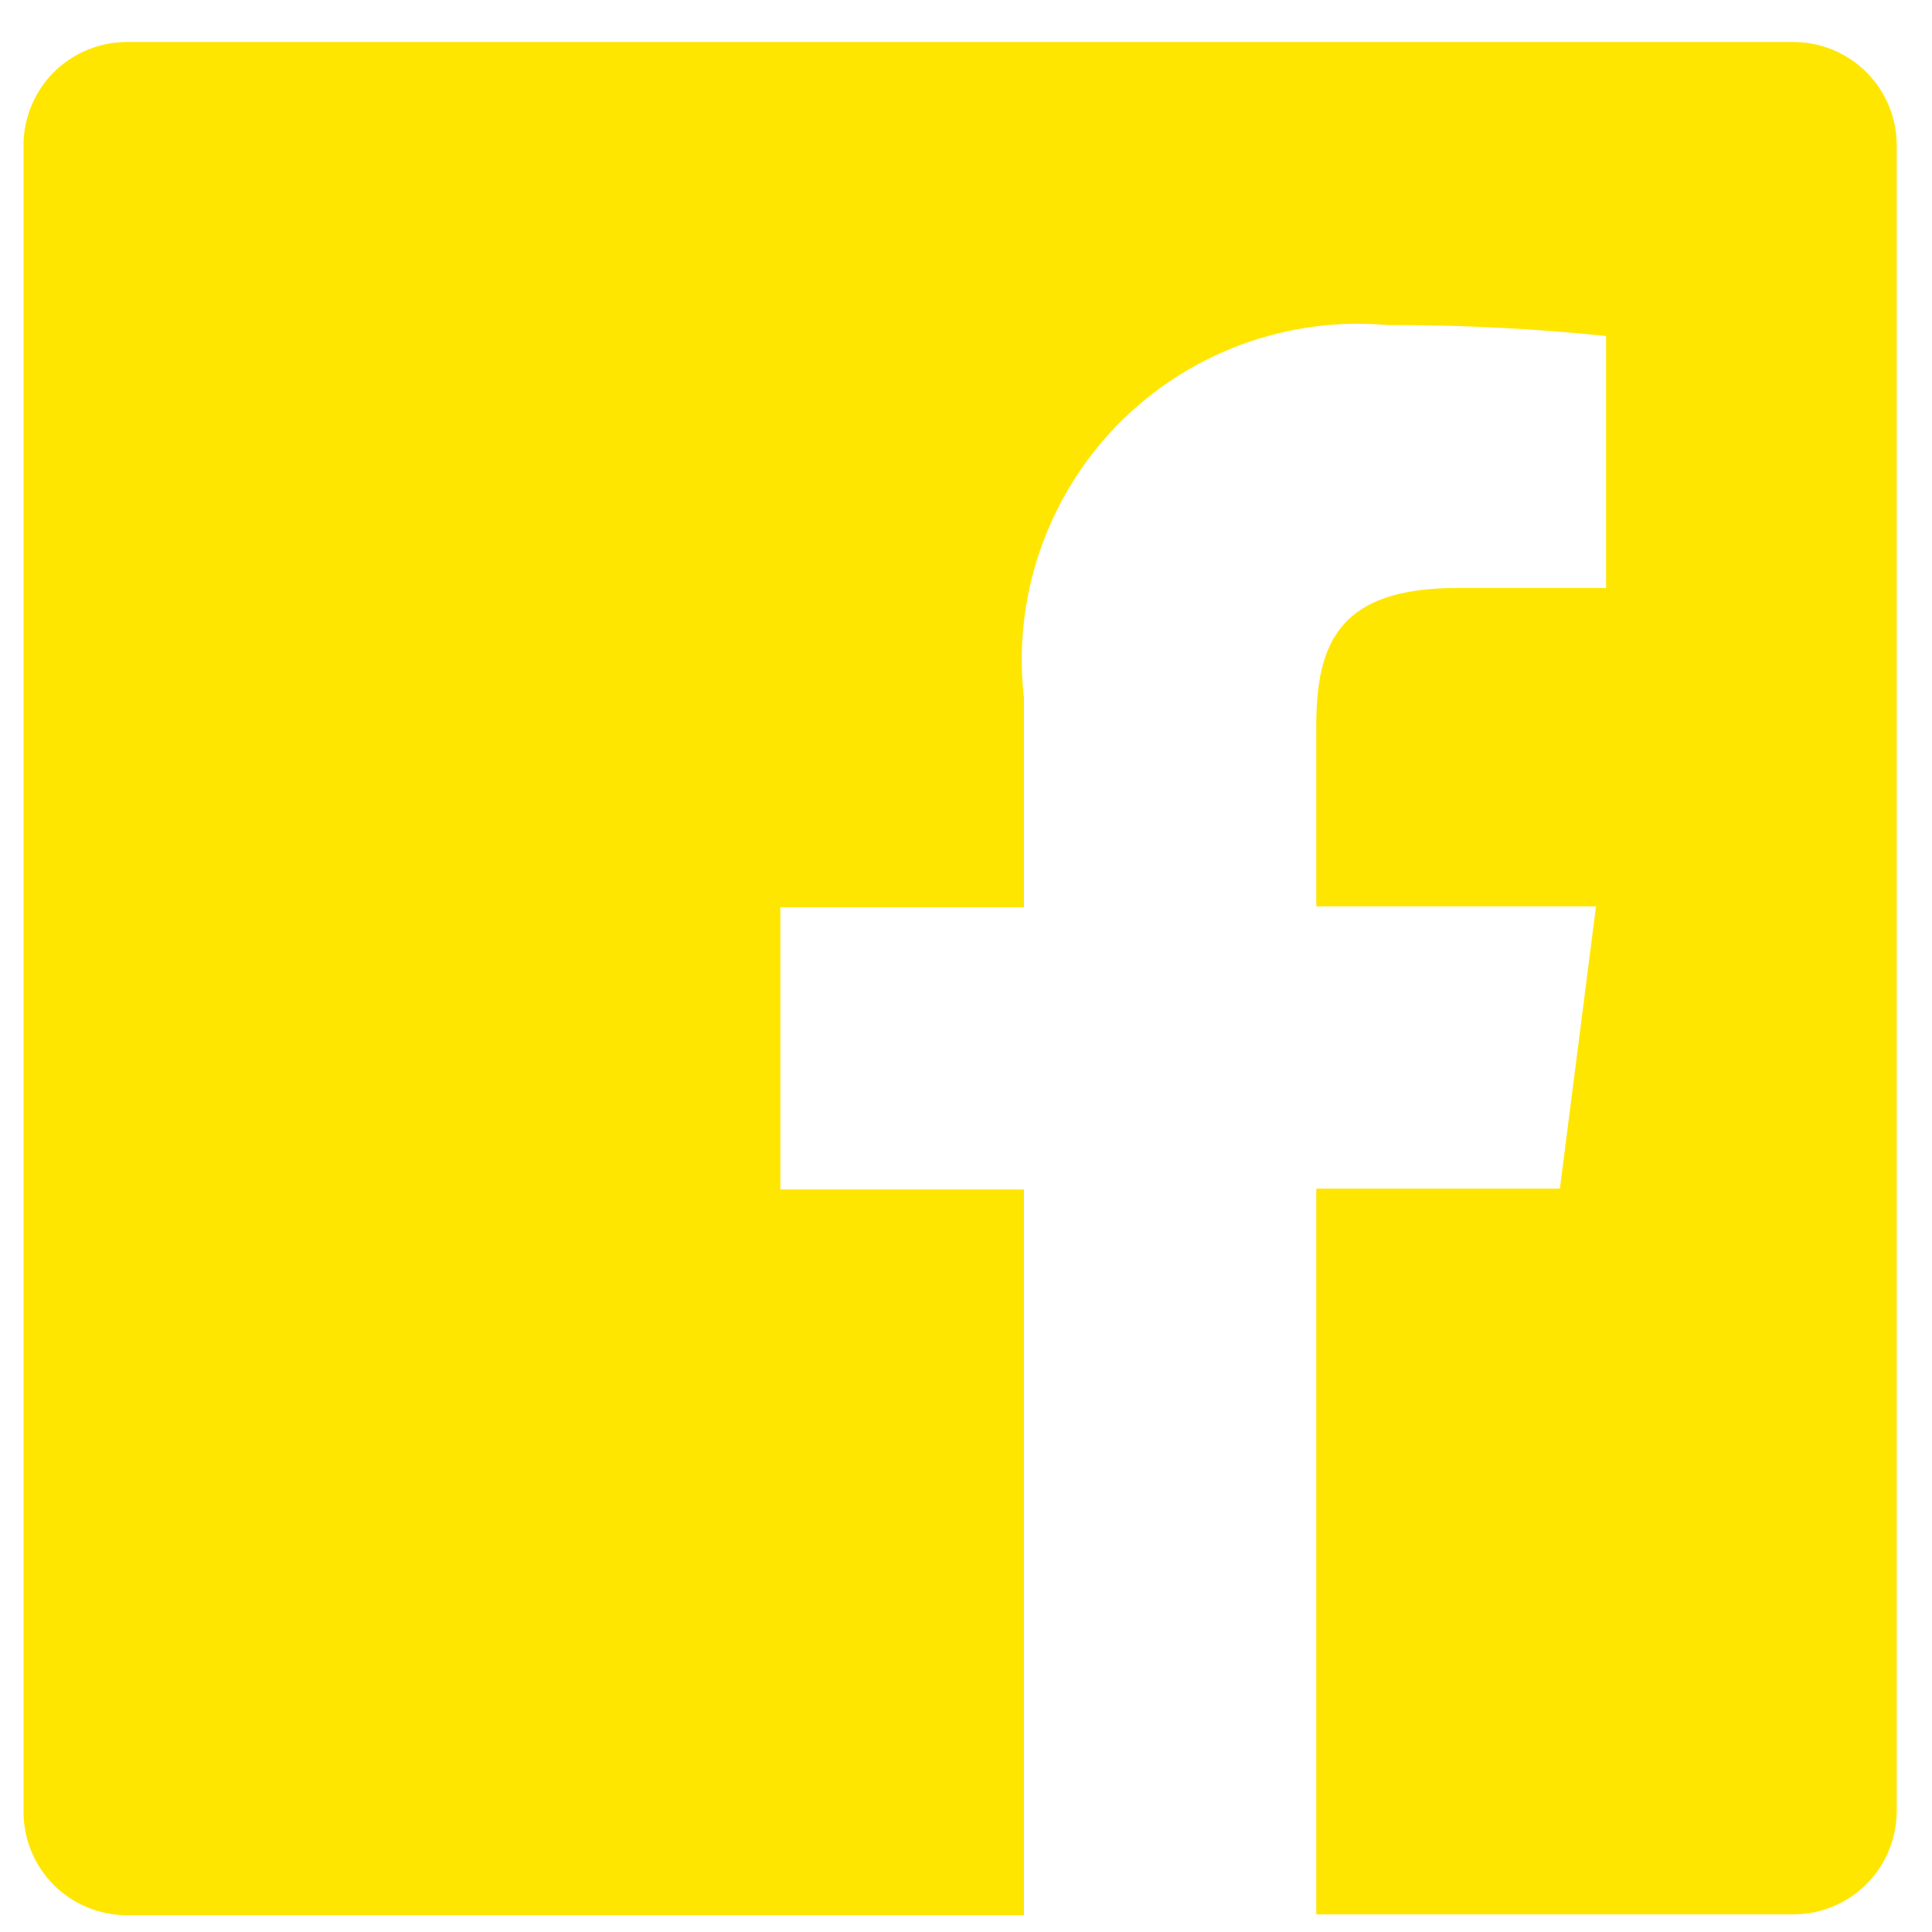 <svg width="23" height="23" viewBox="0 0 23 23" fill="none" xmlns="http://www.w3.org/2000/svg">
<path d="M21.35 0.5H1.51C1.184 0.5 0.871 0.63 0.64 0.86C0.41 1.091 0.28 1.404 0.28 1.73V21.57C0.28 21.896 0.41 22.209 0.64 22.44C0.871 22.67 1.184 22.8 1.51 22.8H12.19V14.16H9.29V10.8H12.19V8.31C12.122 7.72 12.187 7.122 12.379 6.561C12.571 5.999 12.886 5.487 13.3 5.061C13.715 4.636 14.219 4.309 14.776 4.103C15.333 3.897 15.929 3.817 16.52 3.87C17.388 3.867 18.256 3.911 19.12 4V7H17.34C15.94 7 15.67 7.66 15.67 8.64V10.79H19L18.57 14.15H15.67V22.79H21.35C21.512 22.79 21.672 22.758 21.821 22.696C21.97 22.635 22.106 22.544 22.22 22.43C22.334 22.316 22.425 22.18 22.486 22.031C22.548 21.881 22.58 21.721 22.58 21.56V1.73C22.58 1.404 22.45 1.091 22.22 0.86C21.989 0.63 21.676 0.5 21.35 0.5Z" fill="#FFE600"/>
</svg>
